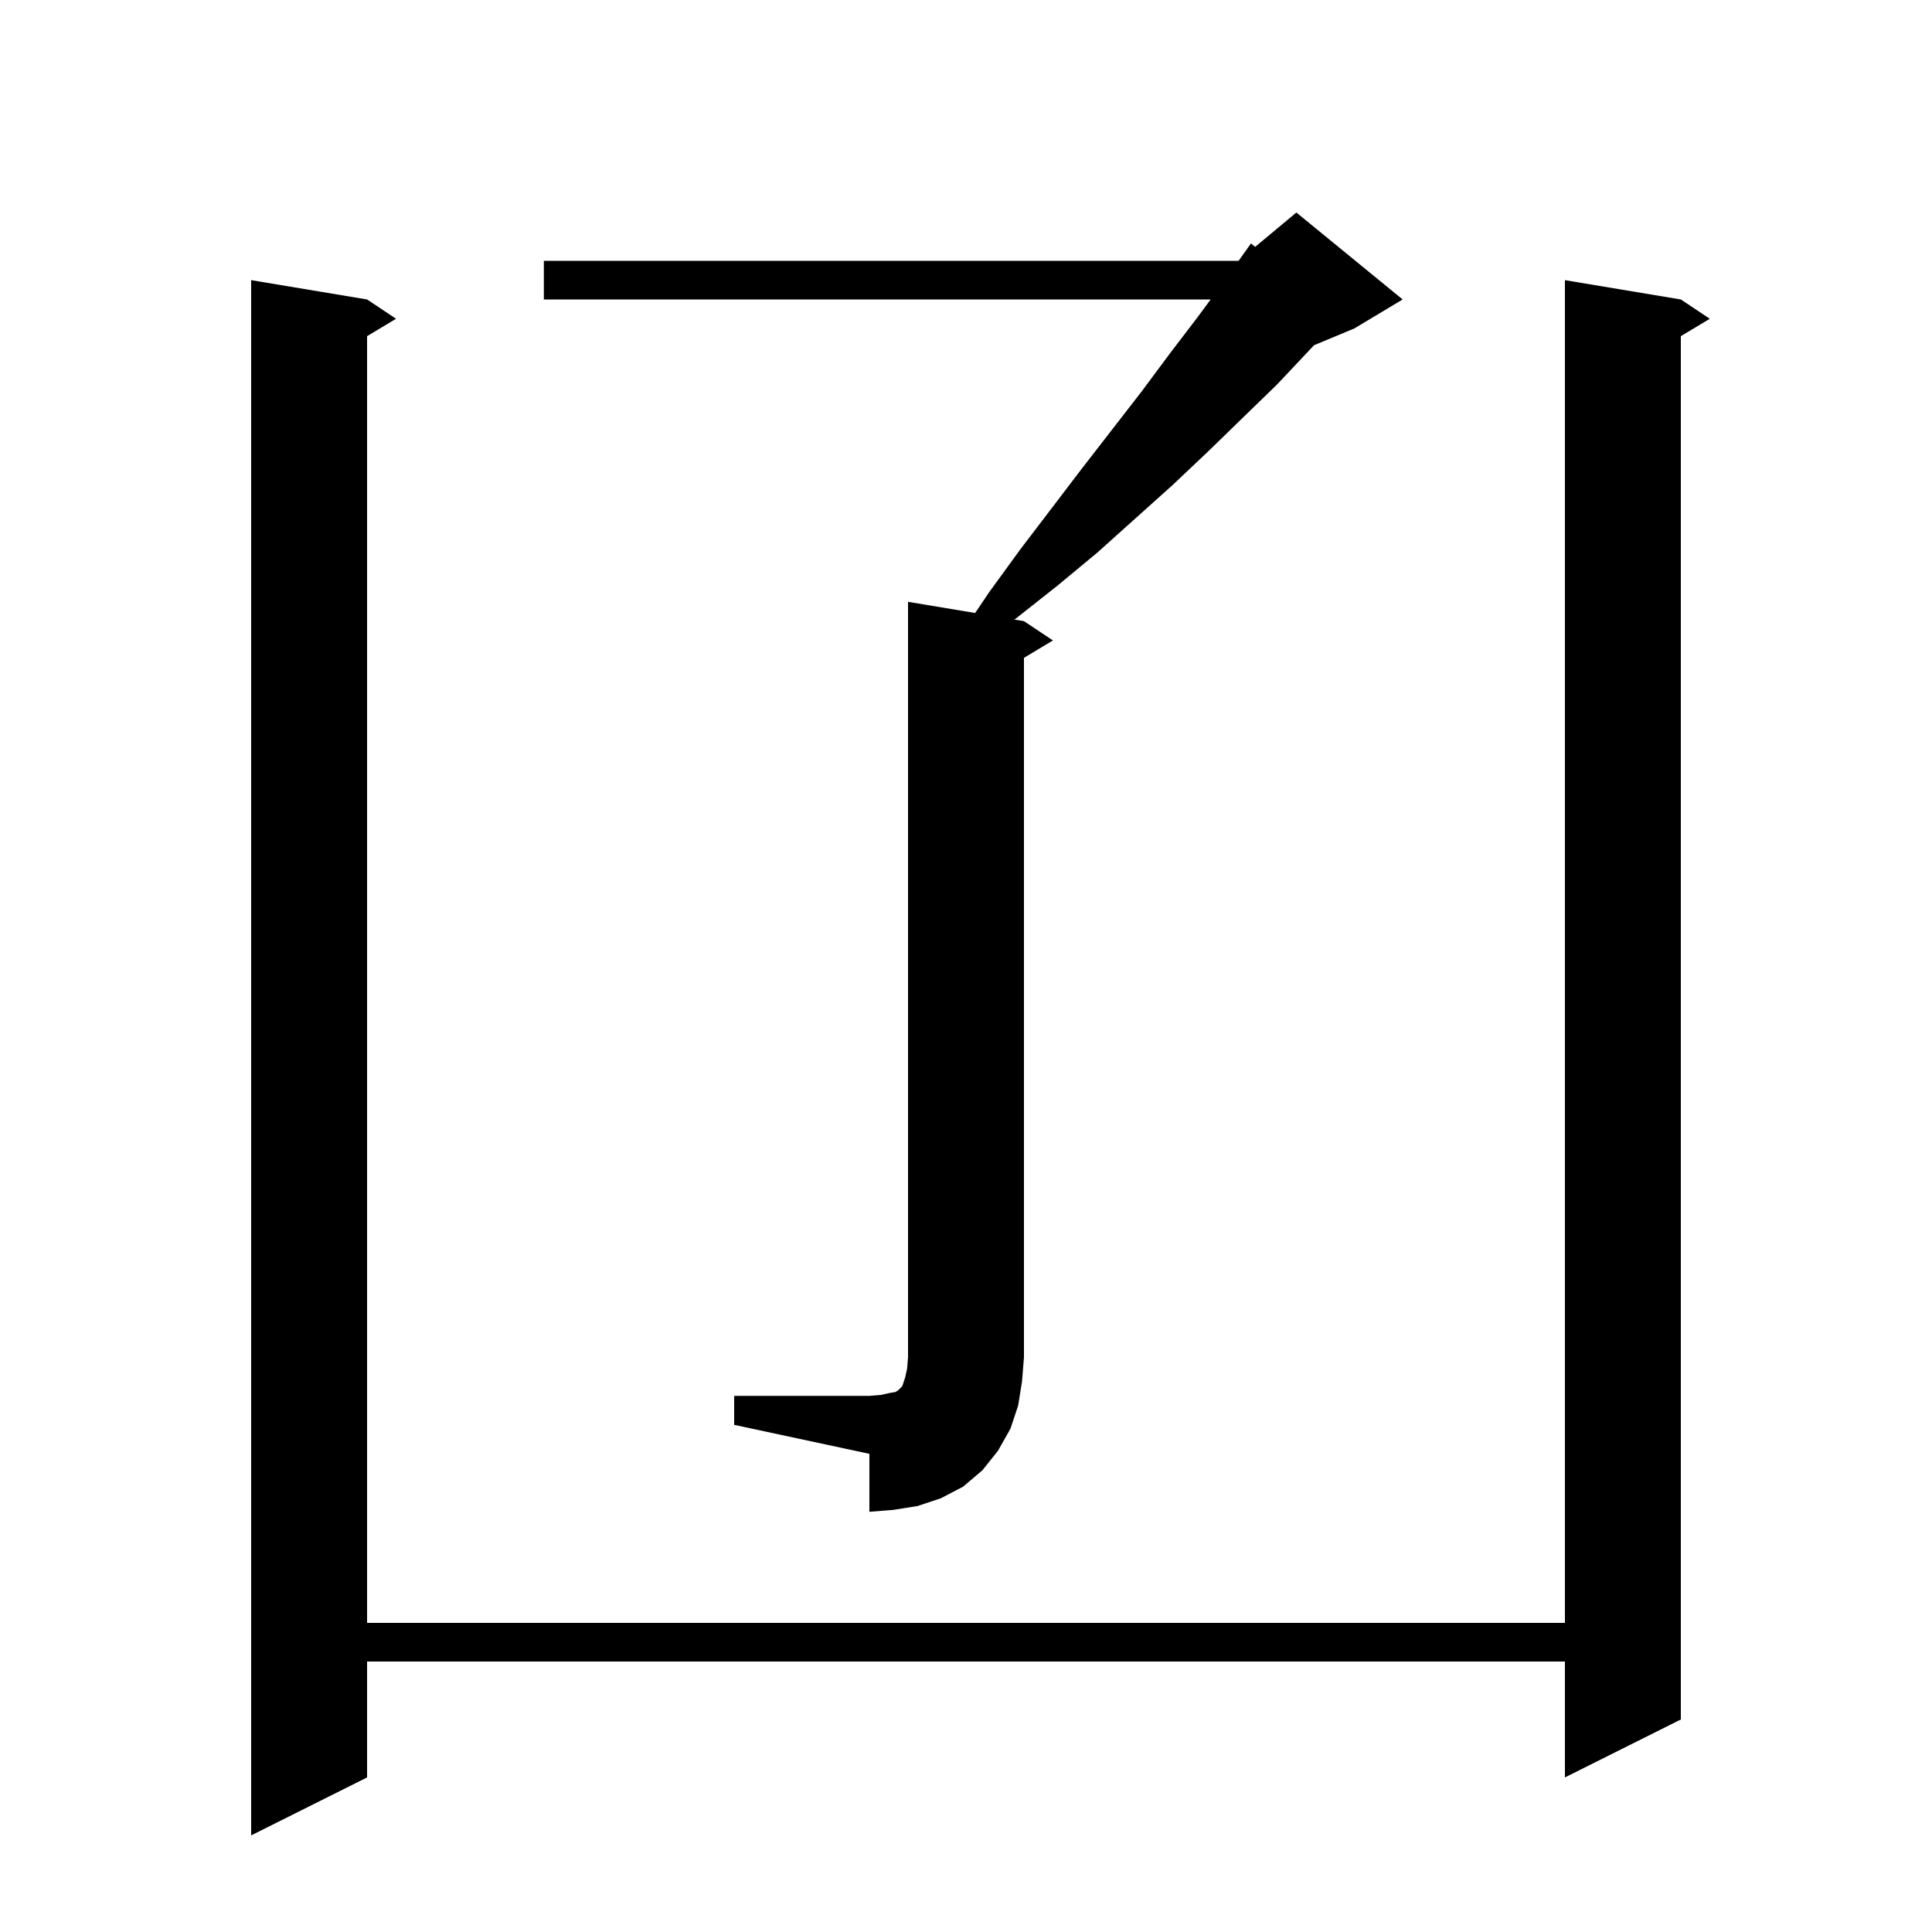 <svg xmlns="http://www.w3.org/2000/svg" xmlns:xlink="http://www.w3.org/1999/xlink" version="1.1" baseProfile="full" viewBox="0 0 200 200" width="200" height="200"><g fill="currentColor"><path d="M 174.0 31.0 L 177.0 33.0 L 174.0 34.8 L 174.0 178.0 L 162.0 184.0 L 162.0 172.0 L 38.0 172.0 L 38.0 184.0 L 26.0 190.0 L 26.0 29.0 L 38.0 31.0 L 41.0 33.0 L 38.0 34.8 L 38.0 168.0 L 162.0 168.0 L 162.0 29.0 Z M 76.0 144.5 L 90.0 144.5 L 91.2 144.4 L 92.1 144.2 L 92.7 144.1 L 93.0 143.9 L 93.4 143.5 L 93.7 142.6 L 93.9 141.7 L 94.0 140.5 L 94.0 62.3 L 100.946 63.458 L 102.4 61.3 L 105.6 56.9 L 112.0 48.5 L 118.2 40.5 L 121.1 36.6 L 124.0 32.8 L 125.326 31.0 L 56.3 31.0 L 56.3 27.0 L 128.2 27.0 L 128.252 26.957 L 129.5 25.2 L 129.934 25.555 L 134.2 22.0 L 145.2 31.0 L 140.2 34.0 L 136.031 35.737 L 132.2 39.8 L 128.7 43.2 L 125.1 46.7 L 121.4 50.2 L 113.6 57.2 L 109.5 60.6 L 105.2 64.0 L 105.007 64.134 L 106.0 64.3 L 109.0 66.3 L 106.0 68.1 L 106.0 140.5 L 105.8 143.0 L 105.4 145.5 L 104.6 147.9 L 103.3 150.2 L 101.7 152.2 L 99.7 153.9 L 97.4 155.1 L 95.0 155.9 L 92.5 156.3 L 90.0 156.5 L 90.0 150.5 L 76.0 147.5 Z "/></g></svg>